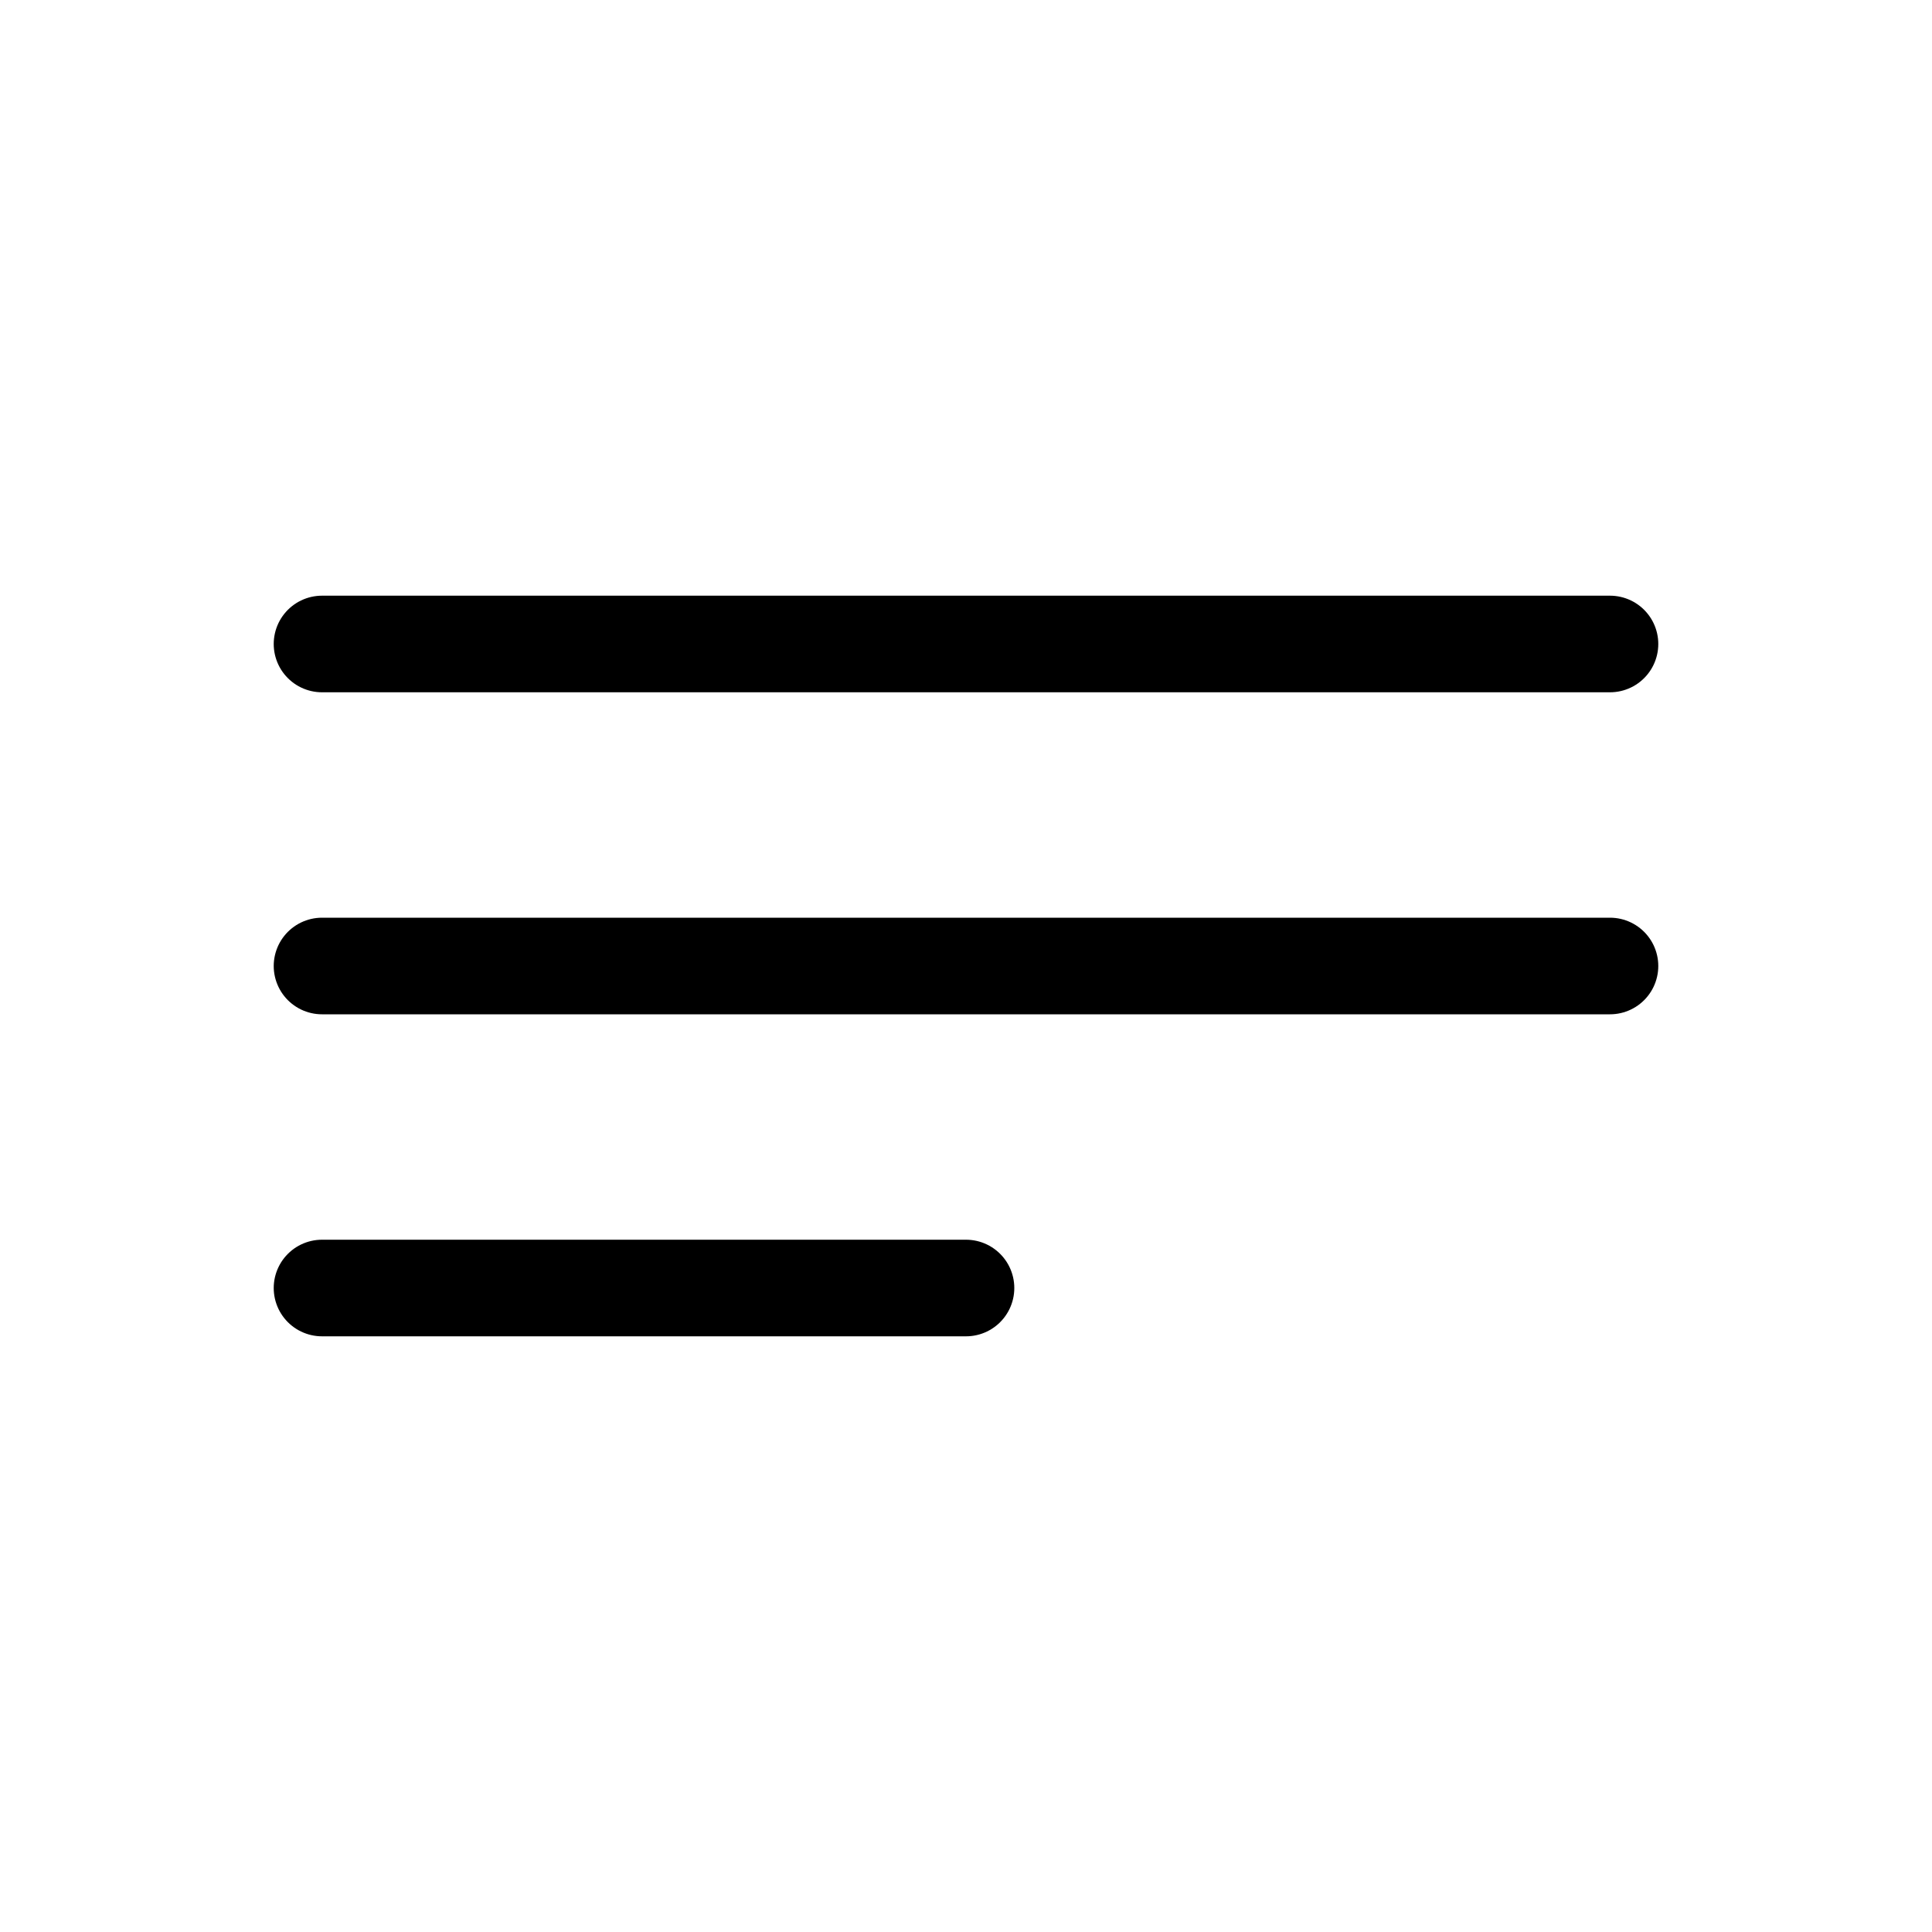 <svg width="40" height="40" viewBox="0 0 40 40" fill="none" xmlns="http://www.w3.org/2000/svg">
<path d="M6.667 20H33.333M6.667 13.333H33.333M6.667 26.667H20" stroke="black" stroke-width="2" stroke-linecap="round" stroke-linejoin="round"/>
</svg>
